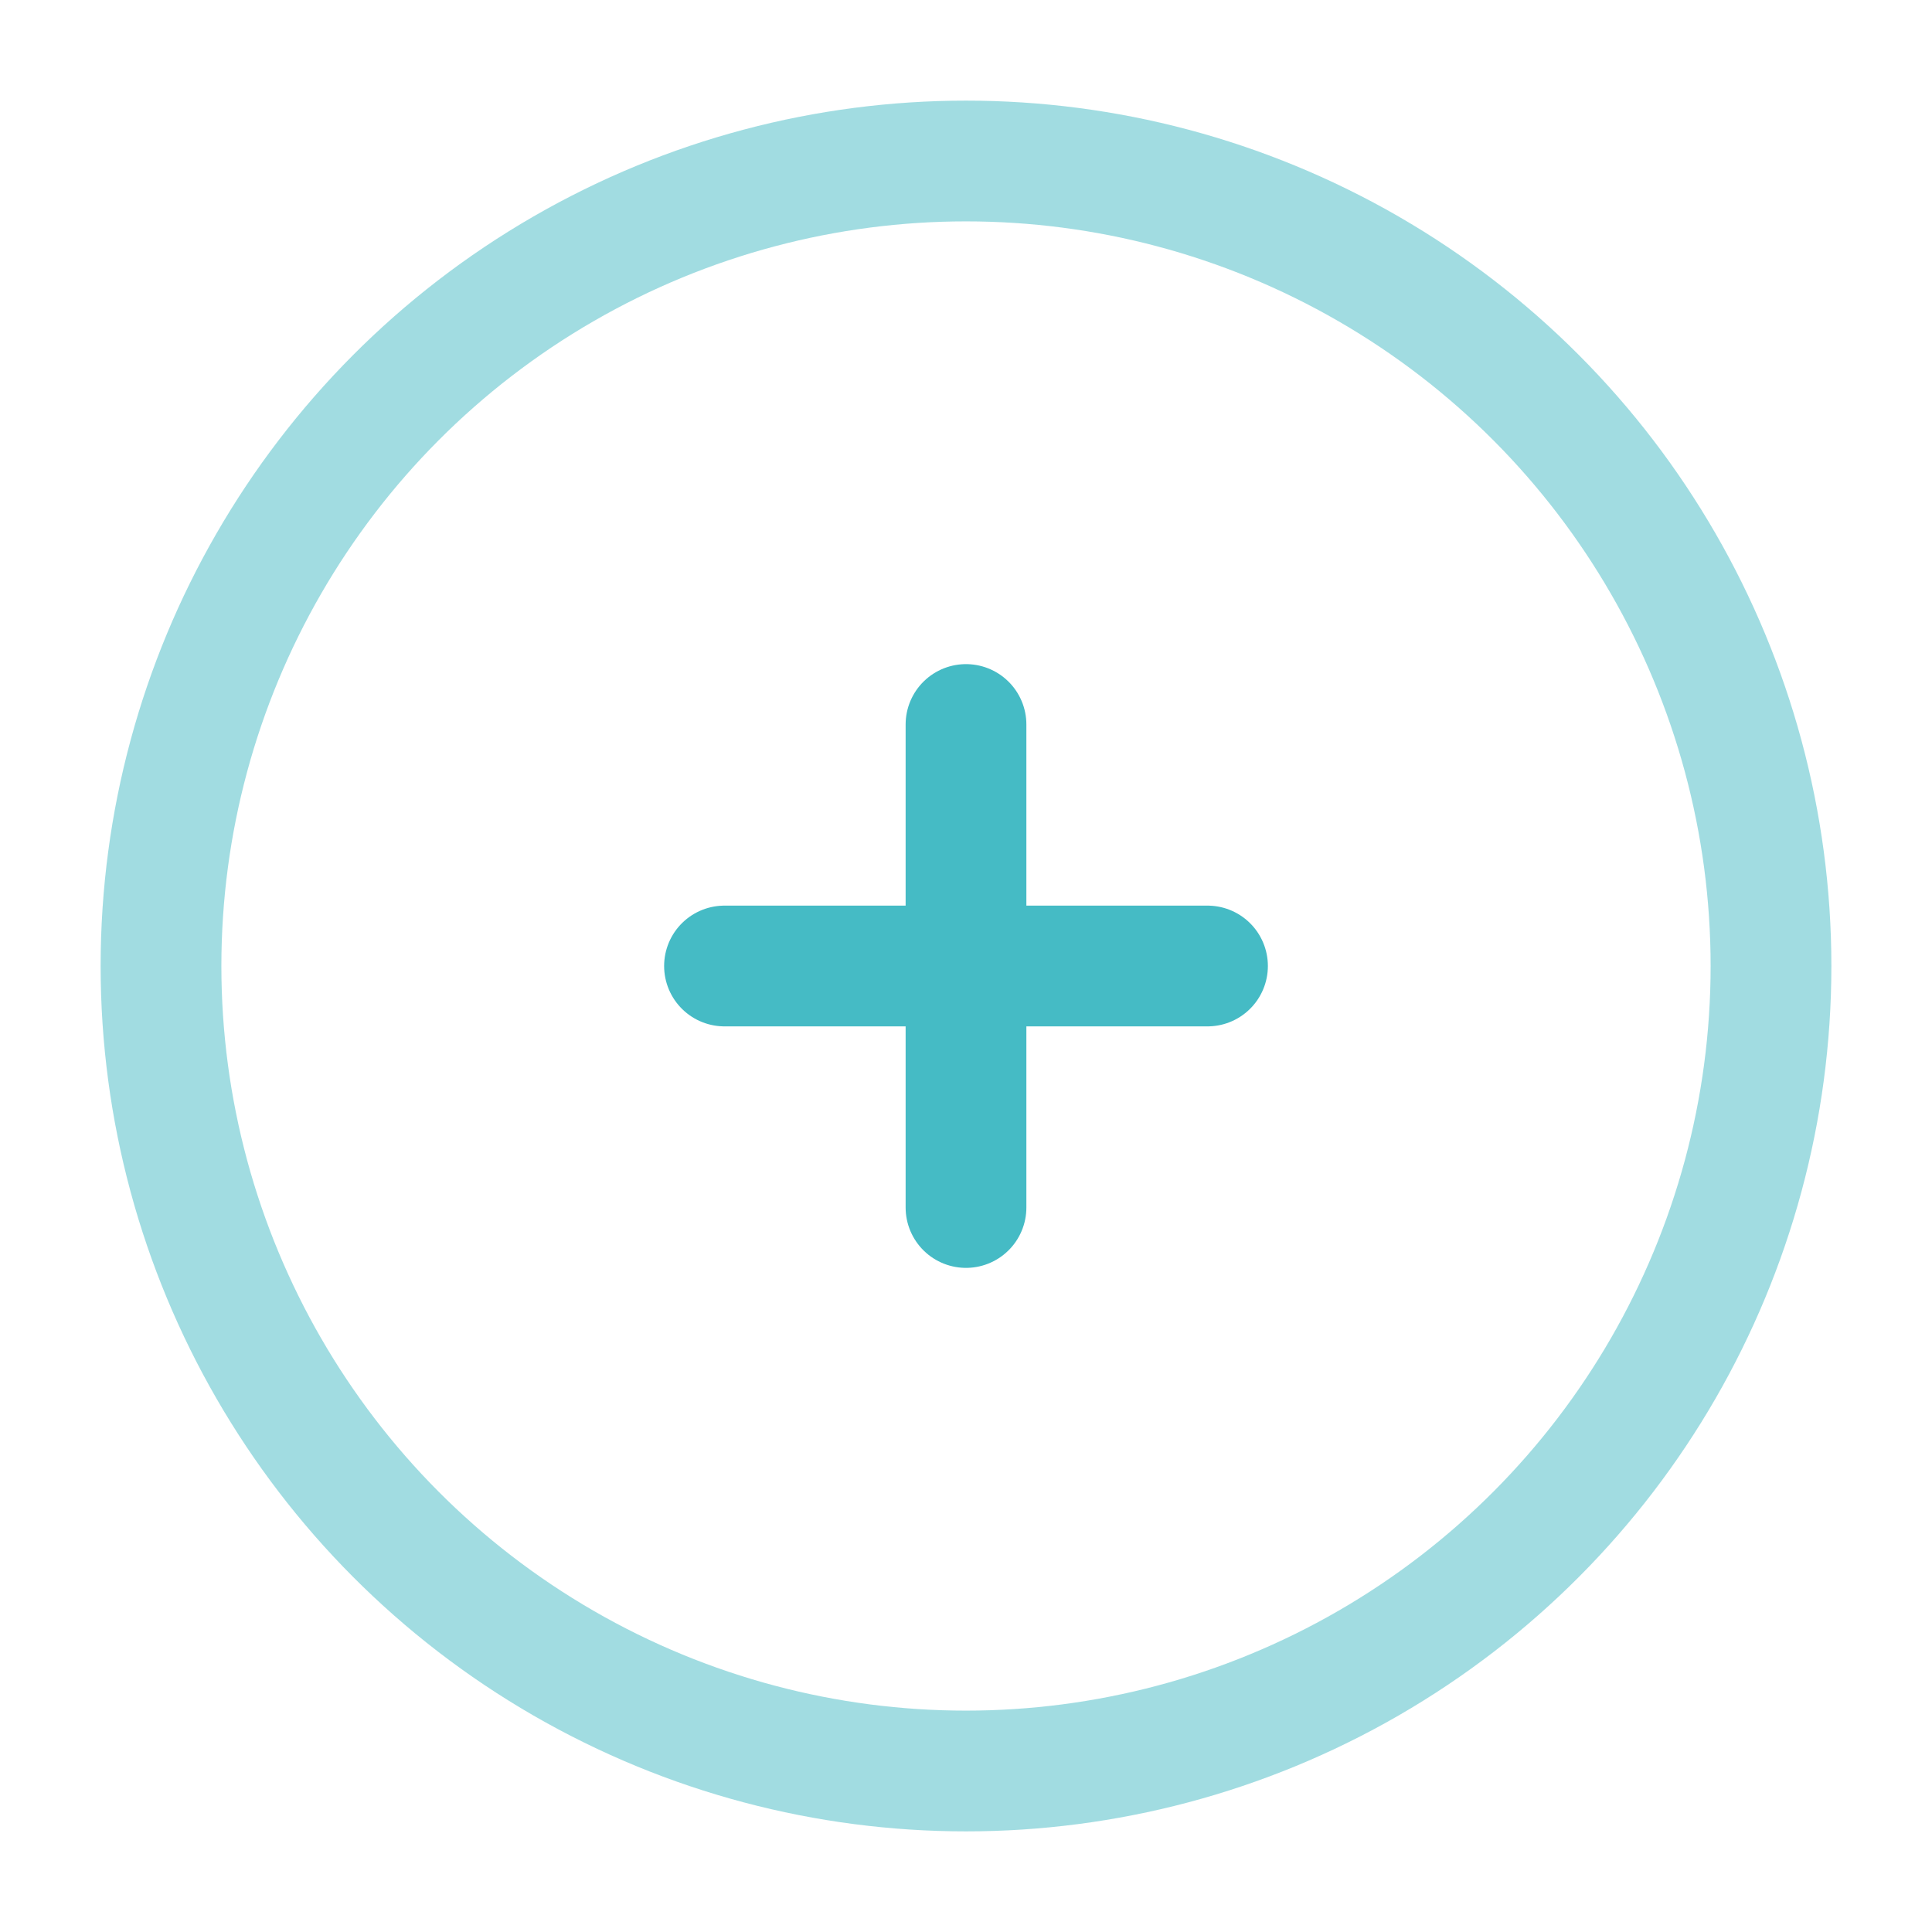 <svg xmlns:xlink="http://www.w3.org/1999/xlink" class="stroke" xmlns="http://www.w3.org/2000/svg" width="32" height="32" viewBox="0 0 24 24"><g fill="none" stroke="#45BBC5" stroke-width="1.5px"><circle cx="12" cy="12" r="10" opacity=".5" stroke="#45BBC5" fill="none" stroke-width="1.5px"></circle><path stroke-linecap="round" d="M15 12h-3m0 0H9m3 0V9m0 3v3" stroke="#45BBC5" fill="none" stroke-width="1.5px"></path></g></svg>